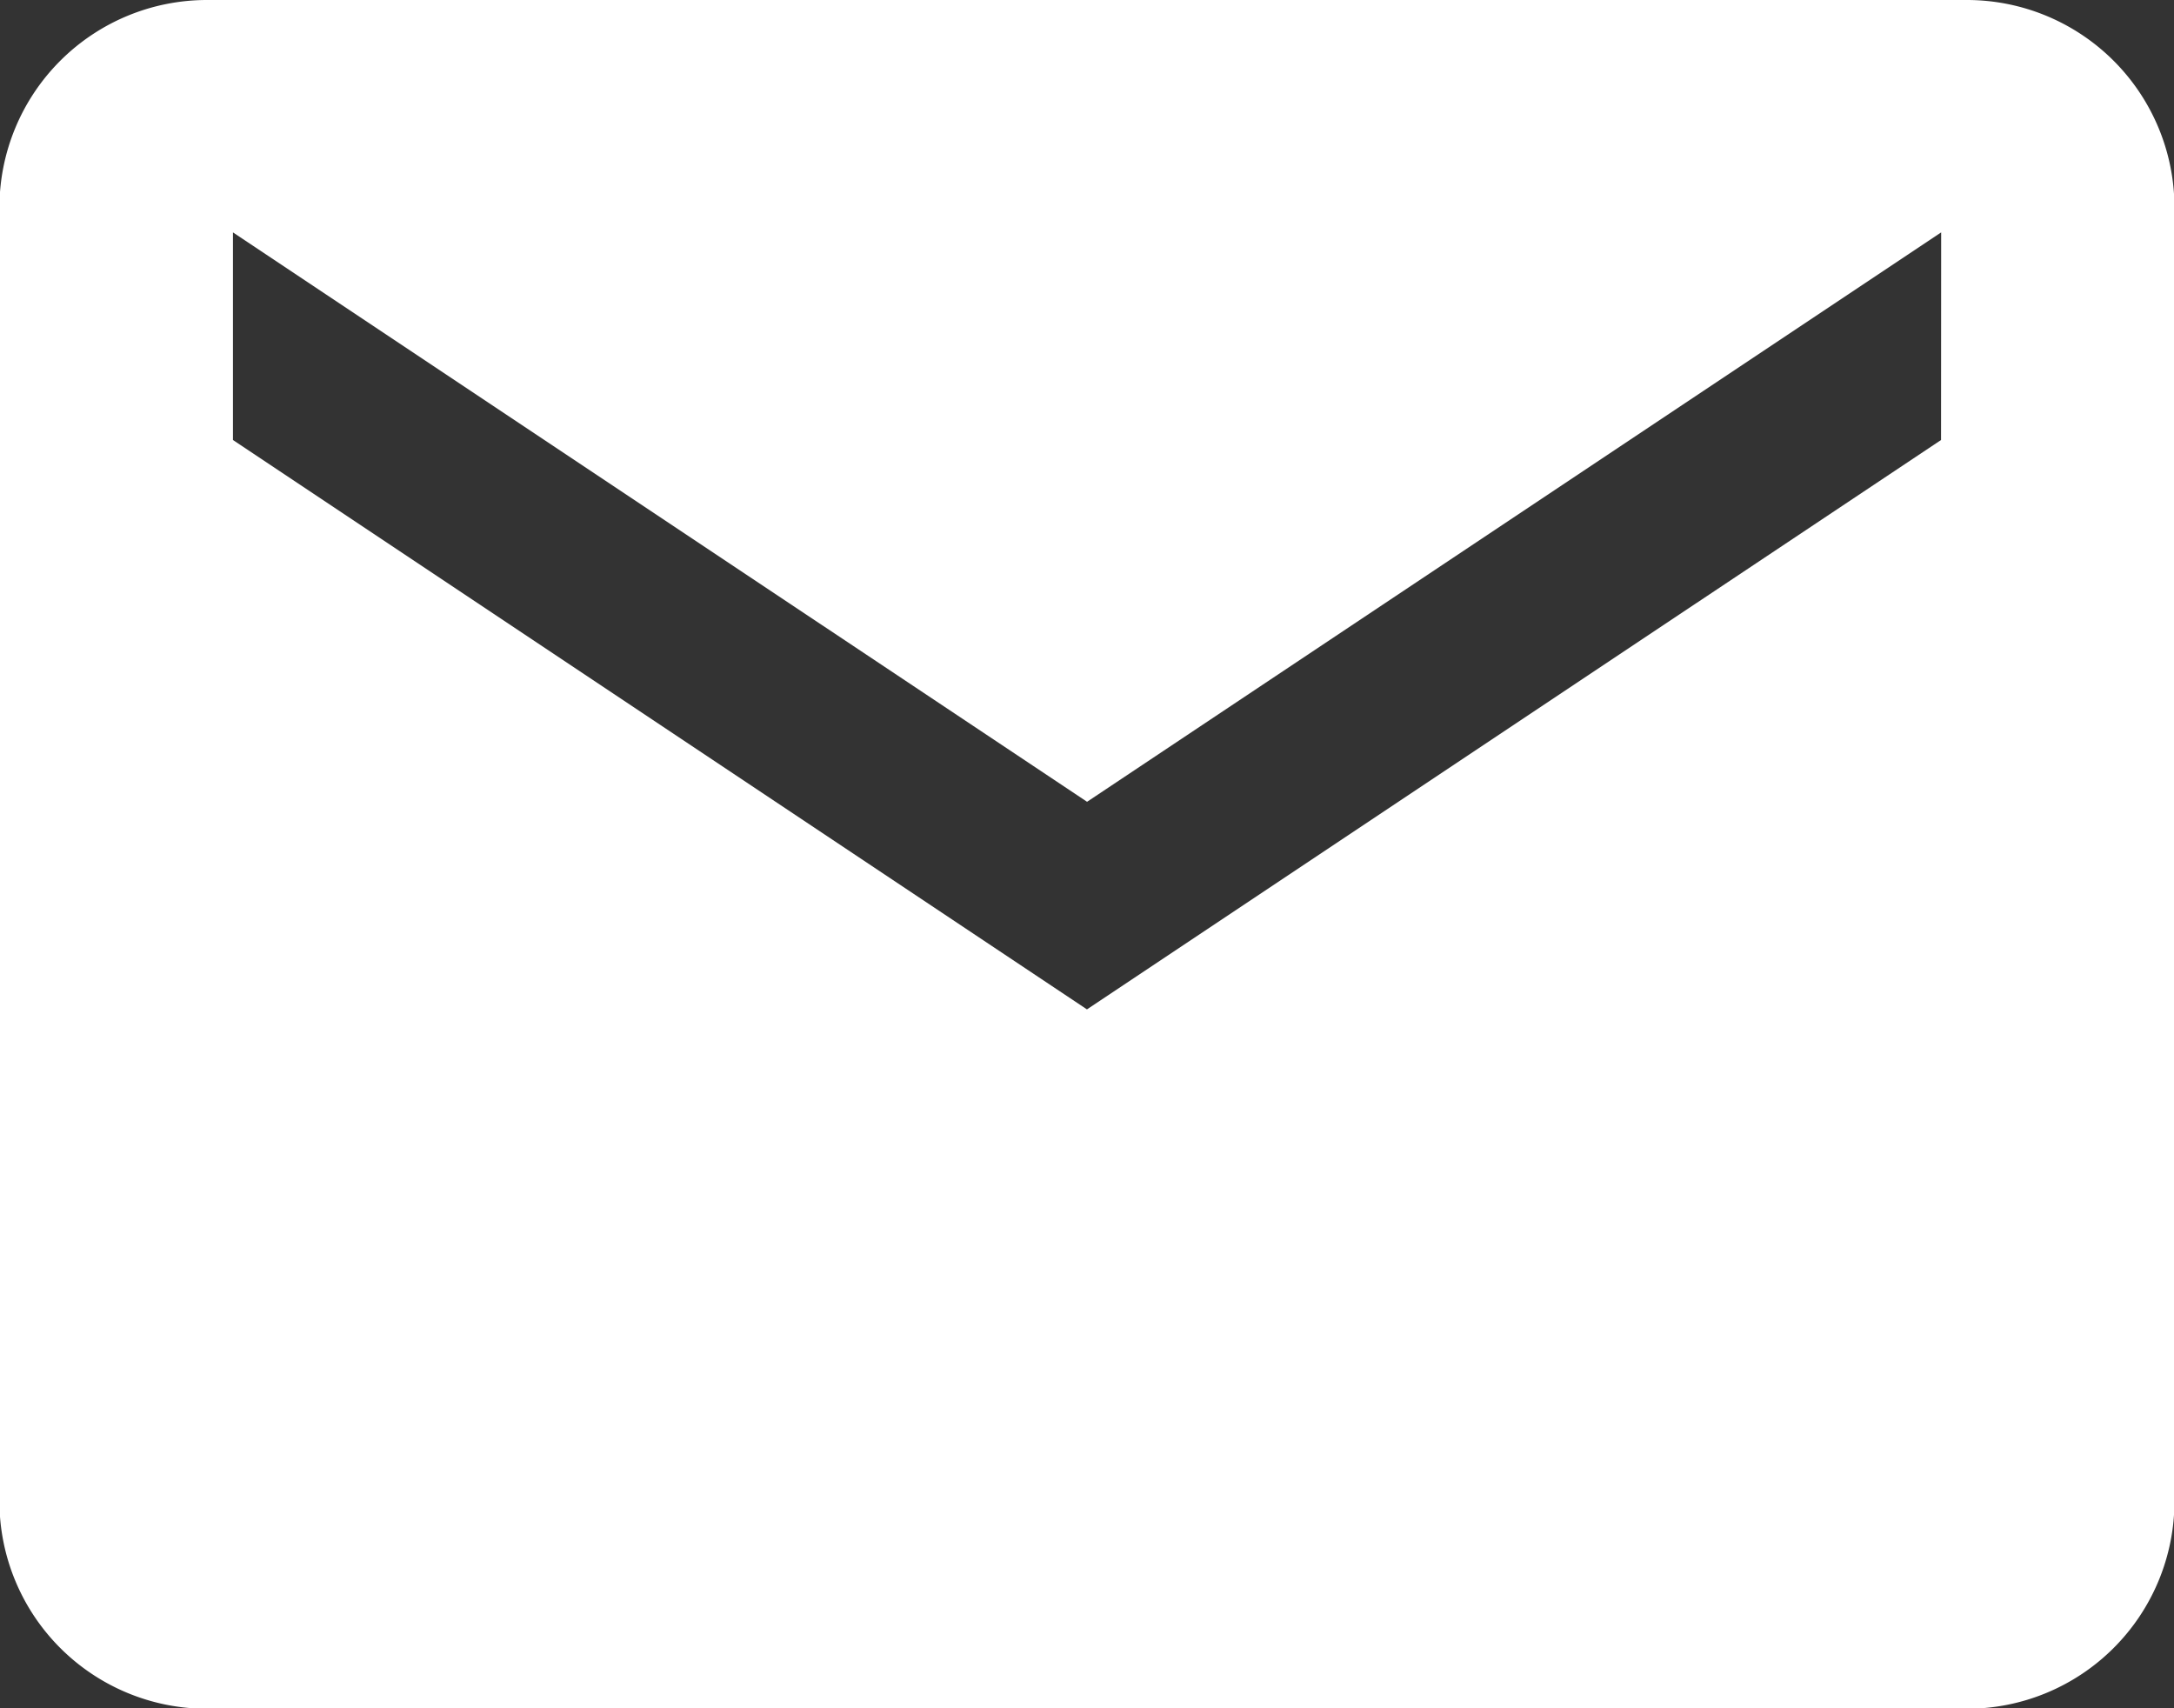 <svg xmlns="http://www.w3.org/2000/svg" width="18.851" height="14.811" viewBox="0 0 18.851 14.811"><rect x="0" y="0" width="18.851" height="14.811" fill="#333333" stroke="none"/><defs><style>.a{fill:#fff;}</style></defs><path class="a" d="M19.305,5.625H4.045a1.8,1.8,0,0,0-1.8,1.8V18.641a1.8,1.8,0,0,0,1.8,1.8h15.26a1.8,1.8,0,0,0,1.8-1.8V7.42A1.8,1.8,0,0,0,19.305,5.625ZM19.081,9.44l-7.406,4.937L4.27,9.44v-1.8l7.406,4.937,7.406-4.937Z" transform="translate(-2.25 -5.625)"/></svg>